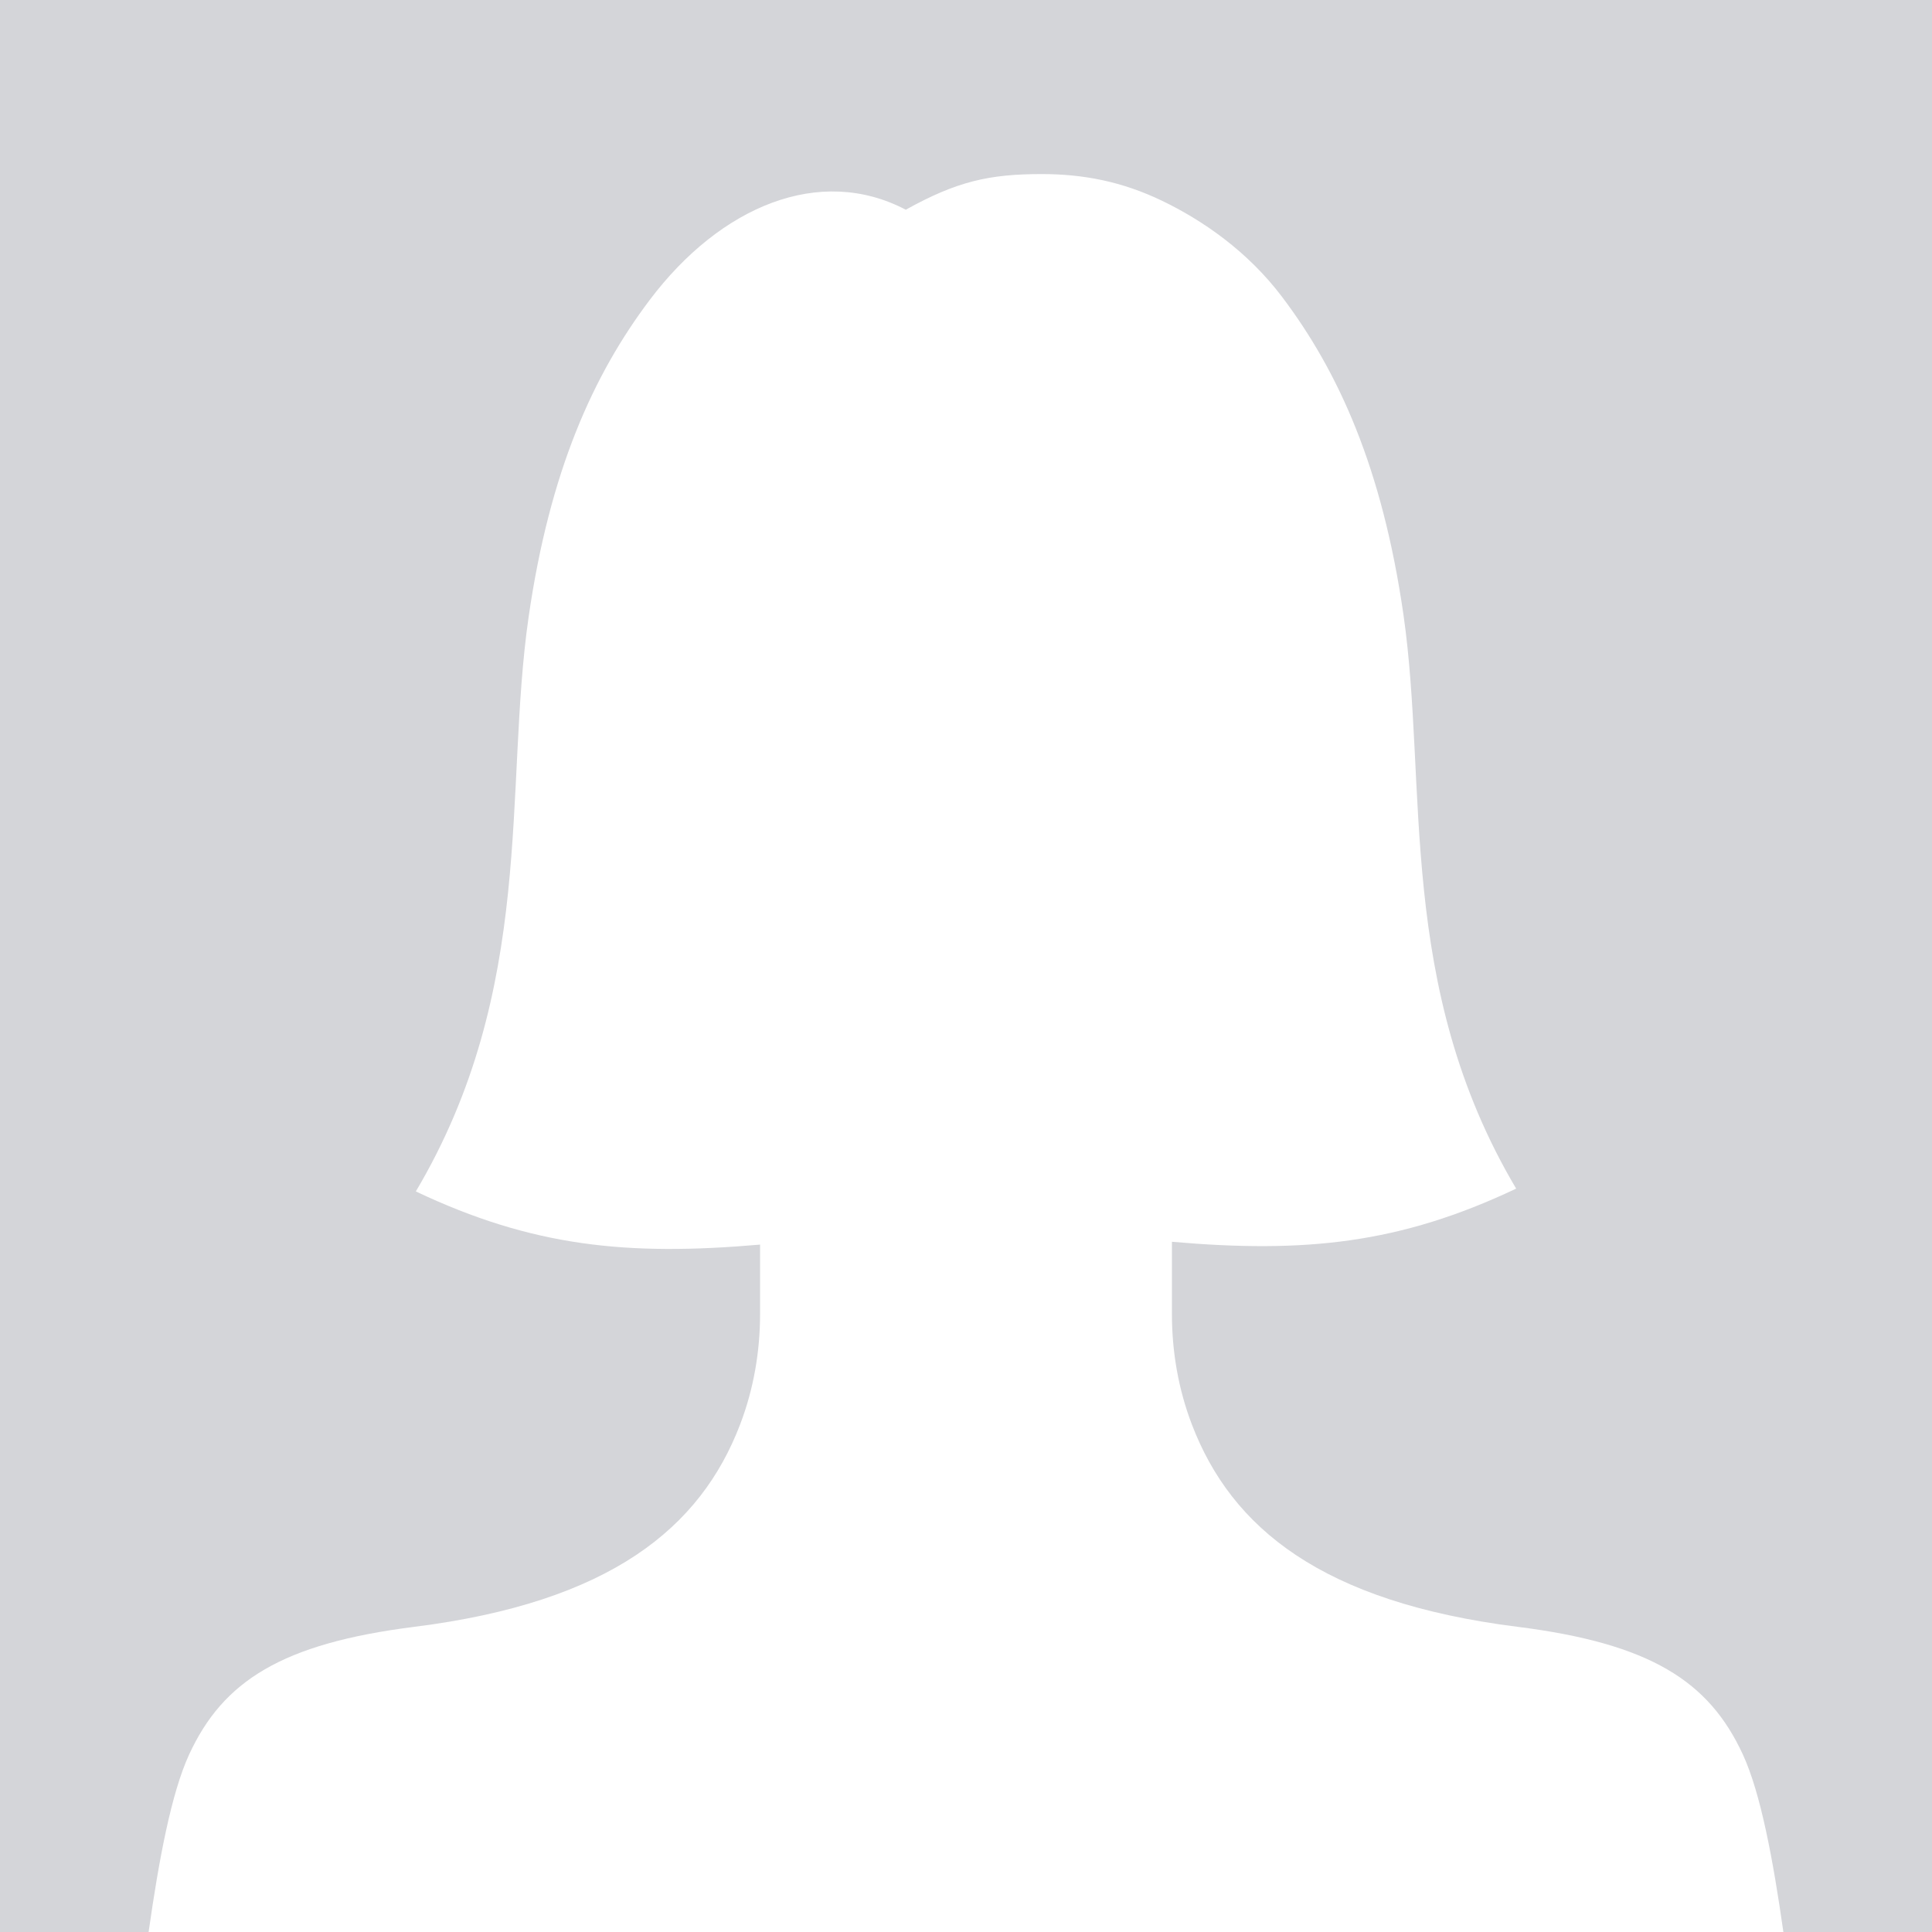<?xml version="1.0" encoding="UTF-8"?>
<svg id="Layer_2" data-name="Layer 2" xmlns="http://www.w3.org/2000/svg" viewBox="0 0 1778.66 1778.66">
  <defs>
    <style>
      .cls-1 {
        fill: #d4d5d9;
      }

      .cls-2 {
        fill: #fff;
      }
    </style>
  </defs>
  <g id="Layer_1-2" data-name="Layer 1">
    <g>
      <rect class="cls-1" width="1778.66" height="1778.66"/>
      <path class="cls-2" d="M681.36,1311.46c-36.43,95.22-119.57,163.54-299.75,186.23-122.32,15.4-176.32,50.02-207.47,117.52-16.53,35.83-27.97,97.65-37.32,163.44h1505.01c-9.35-65.79-20.78-127.62-37.32-163.44-31.15-67.5-85.15-102.11-207.47-117.52-180.18-22.69-263.32-91.02-299.75-186.23-12.41-32.44-18.38-66.99-18.38-101.73v-66.5c122.31,10.63,209.65,1.91,316.91-48.95-110.83-186.91-80.98-370.51-103.79-528.6-19.47-134.9-59.77-223.51-111.57-292.18-32.04-42.48-73.72-70.88-110.6-88.64-36.88-17.75-72.6-24.6-110.77-24.6-48.42,0-78.2,6.71-125.21,32.83-78.96-41.45-170.5-3.44-235.69,83-51.8,68.68-92.1,157.29-111.57,292.18-22.82,158.09,7.04,341.69-103.79,528.6,107.27,50.86,194.59,59.6,316.91,48.96v63.89c0,34.73-5.96,69.29-18.38,101.73Z"/>
    </g>
  </g>
</svg>